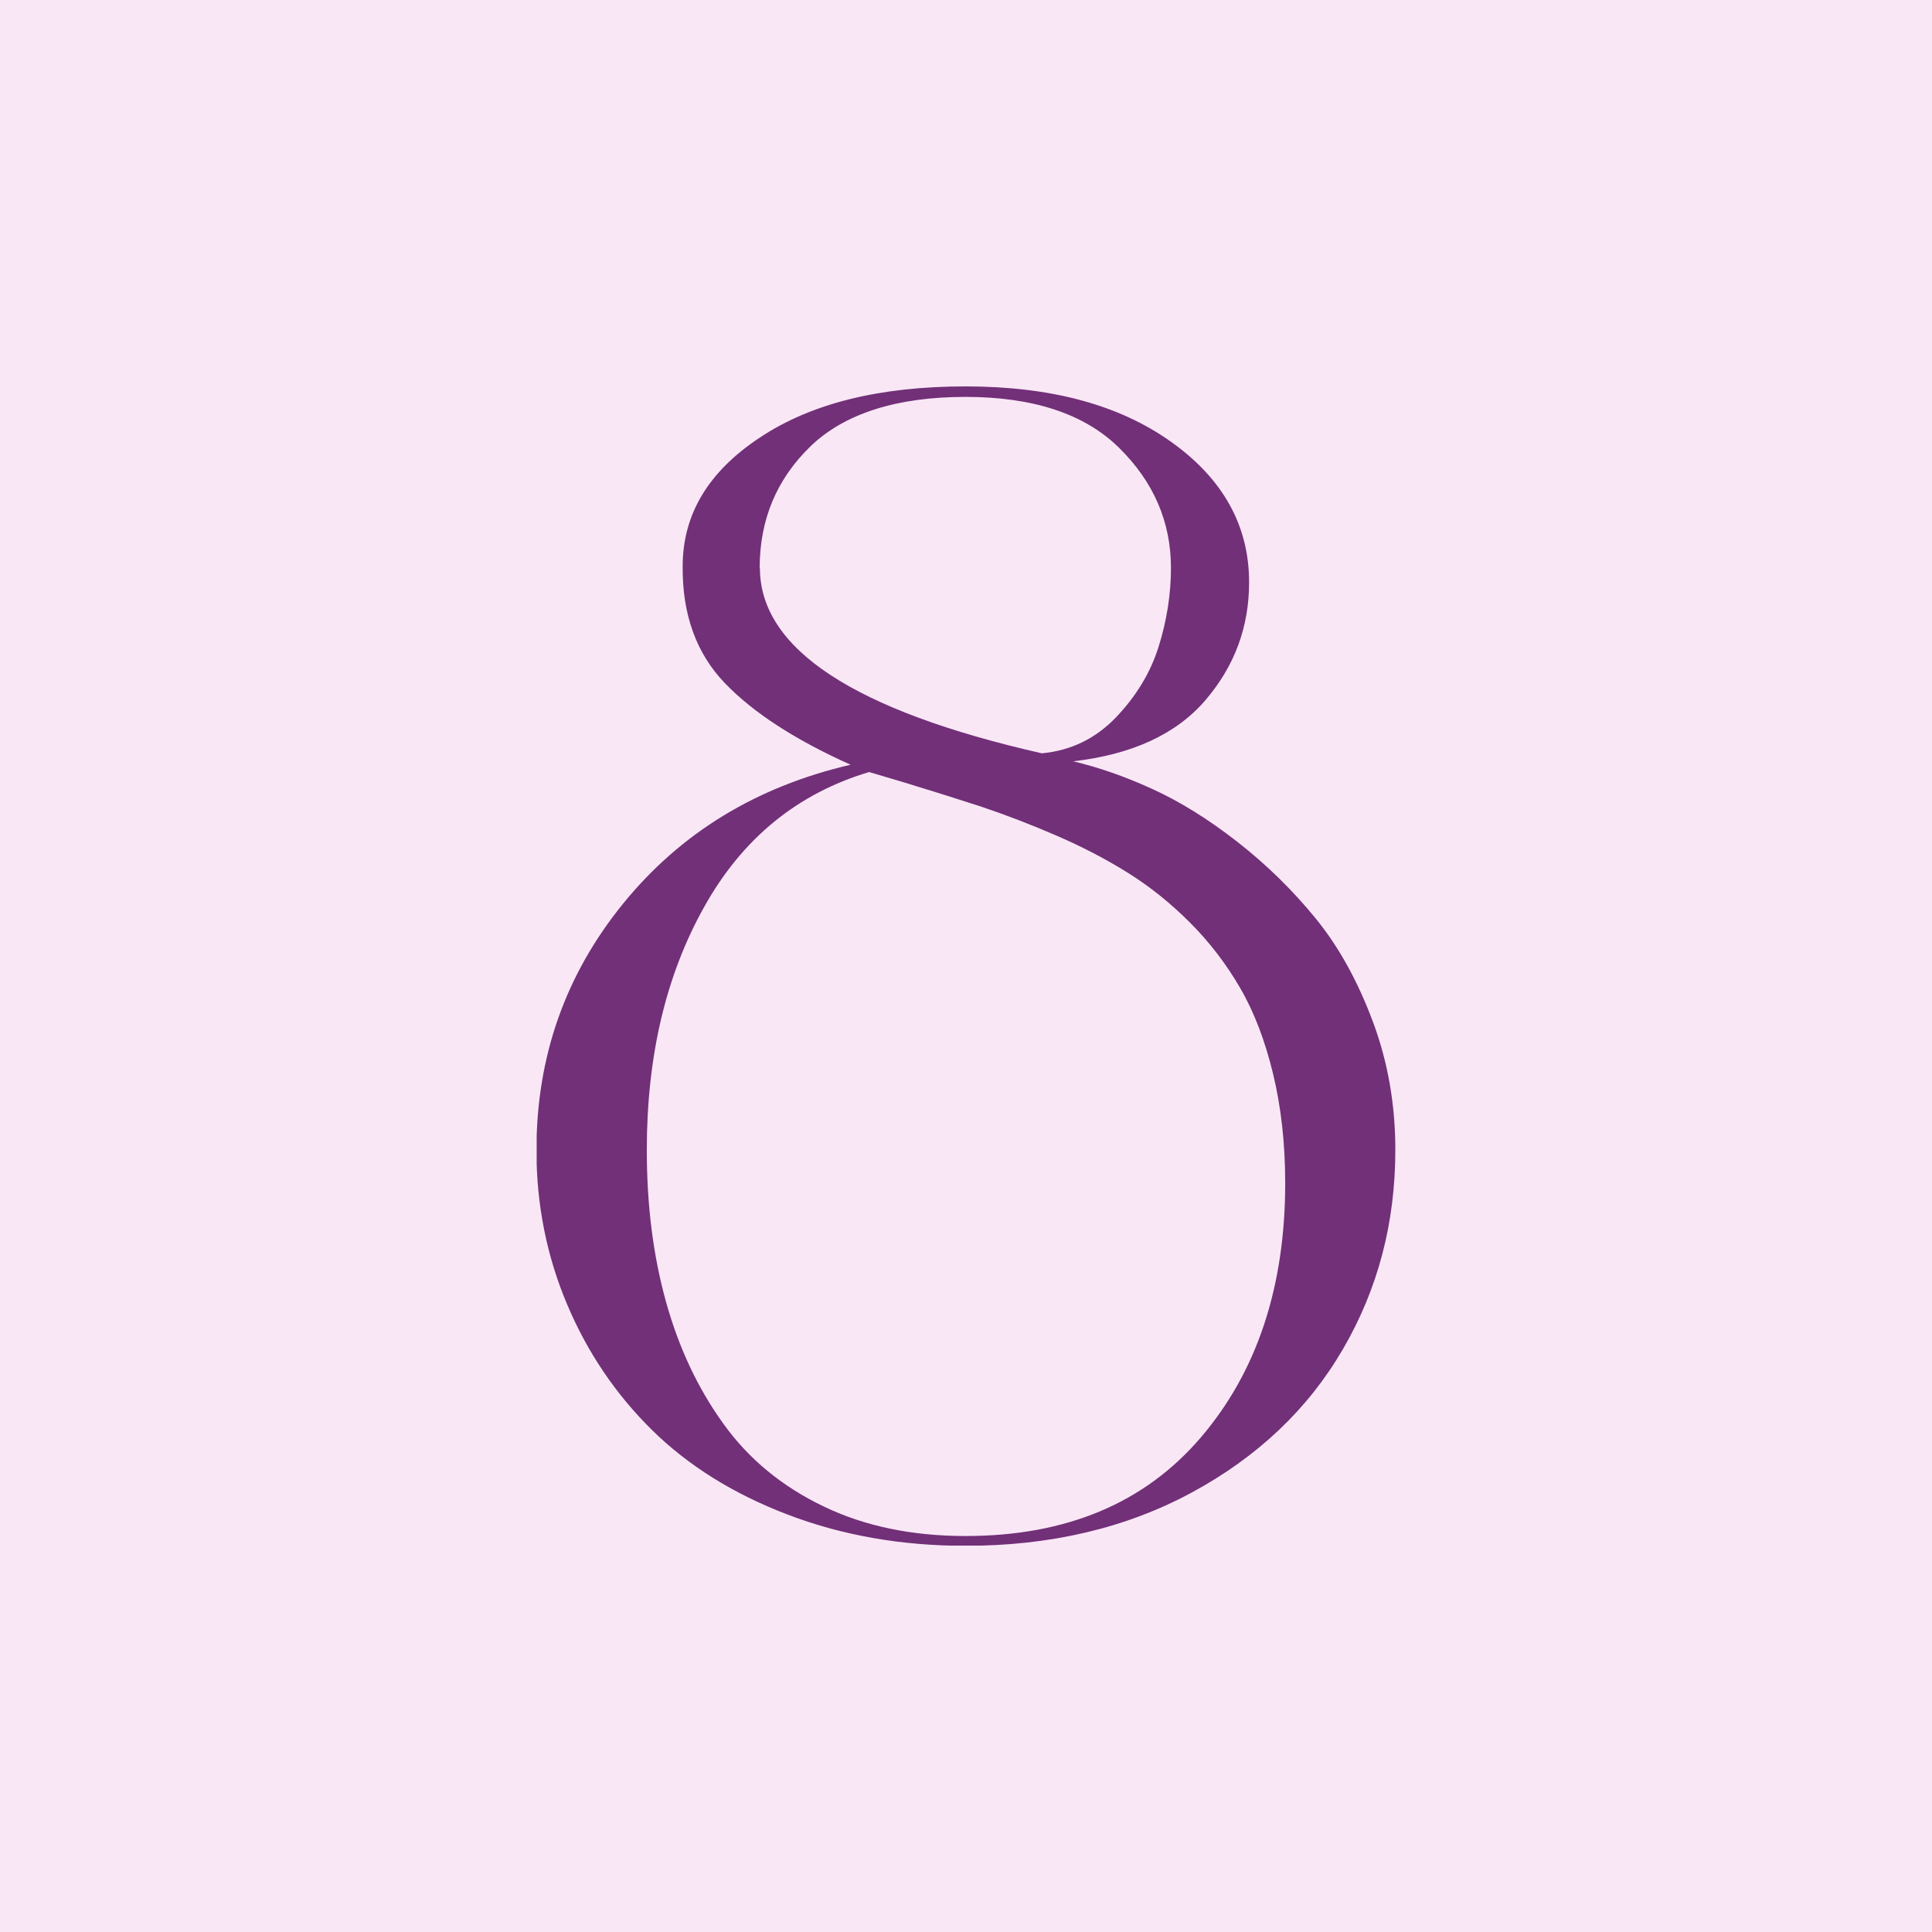 <?xml version="1.0" encoding="UTF-8"?> <svg xmlns="http://www.w3.org/2000/svg" width="180" height="180" viewBox="0 0 180 180" fill="none"> <rect width="180" height="180" fill="#F9E7F6"></rect> <g clip-path="url(#clip0_278_1574)"> <path d="M99.984 70.929C102.326 71.482 104.795 72.333 107.349 73.503C109.925 74.673 112.565 76.311 115.29 78.438C118.015 80.566 120.442 82.948 122.592 85.586C124.742 88.224 126.509 91.436 127.914 95.201C129.319 98.966 130 102.944 130 107.135C130 113.921 128.382 120.09 125.125 125.684C121.889 131.258 117.184 135.725 111.054 139.044C104.923 142.362 97.876 144.021 89.957 144.021C83.975 144.021 78.441 143.043 73.374 141.107C68.307 139.171 64.092 136.533 60.729 133.215C57.365 129.896 54.726 126.004 52.831 121.515C50.937 117.027 49.978 112.24 49.978 107.156C49.978 98.477 52.661 90.84 58.025 84.225C63.39 77.609 70.457 73.29 79.249 71.248C74.119 68.951 70.202 66.419 67.541 63.654C64.88 60.889 63.56 57.251 63.603 52.763C63.603 47.934 65.987 43.935 70.798 40.765C75.588 37.574 81.974 36 89.957 36C97.94 36 104.284 37.723 109.116 41.169C113.949 44.615 116.376 48.976 116.376 54.252C116.376 58.4 115.034 62.037 112.331 65.207C109.627 68.377 105.519 70.291 99.984 70.929ZM89.957 143.107C99.345 143.107 106.647 140.043 111.884 133.917C117.121 127.79 119.739 119.877 119.739 110.219C119.739 106.539 119.356 103.136 118.611 100.051C117.866 96.967 116.844 94.286 115.545 92.053C114.247 89.819 112.693 87.777 110.862 85.948C109.031 84.118 107.115 82.587 105.072 81.31C103.028 80.034 100.814 78.885 98.409 77.843C96.003 76.8 93.661 75.907 91.383 75.141C89.084 74.397 86.722 73.652 84.273 72.908C82.783 72.461 81.676 72.142 80.974 71.929C74.289 73.929 69.159 78.119 65.604 84.501C62.028 90.883 60.261 98.434 60.261 107.156C60.261 112.283 60.857 117.005 62.049 121.281C63.241 125.578 65.029 129.365 67.392 132.641C69.755 135.938 72.863 138.49 76.716 140.341C80.548 142.192 84.976 143.107 89.957 143.107ZM70.798 52.912C70.798 60.442 79.547 66.207 97.067 70.185C99.771 69.93 102.049 68.823 103.943 66.866C105.838 64.888 107.179 62.697 107.946 60.251C108.712 57.804 109.095 55.358 109.095 52.912C109.095 48.614 107.477 44.892 104.263 41.722C101.048 38.553 96.258 36.978 89.936 36.978C83.613 36.978 78.696 38.51 75.524 41.573C72.352 44.637 70.777 48.423 70.777 52.912H70.798Z" fill="#723078"></path> </g> <defs> <clipPath id="clip0_278_1574"> <rect width="80" height="108" fill="white" transform="translate(50 36)"></rect> </clipPath> </defs> </svg> 